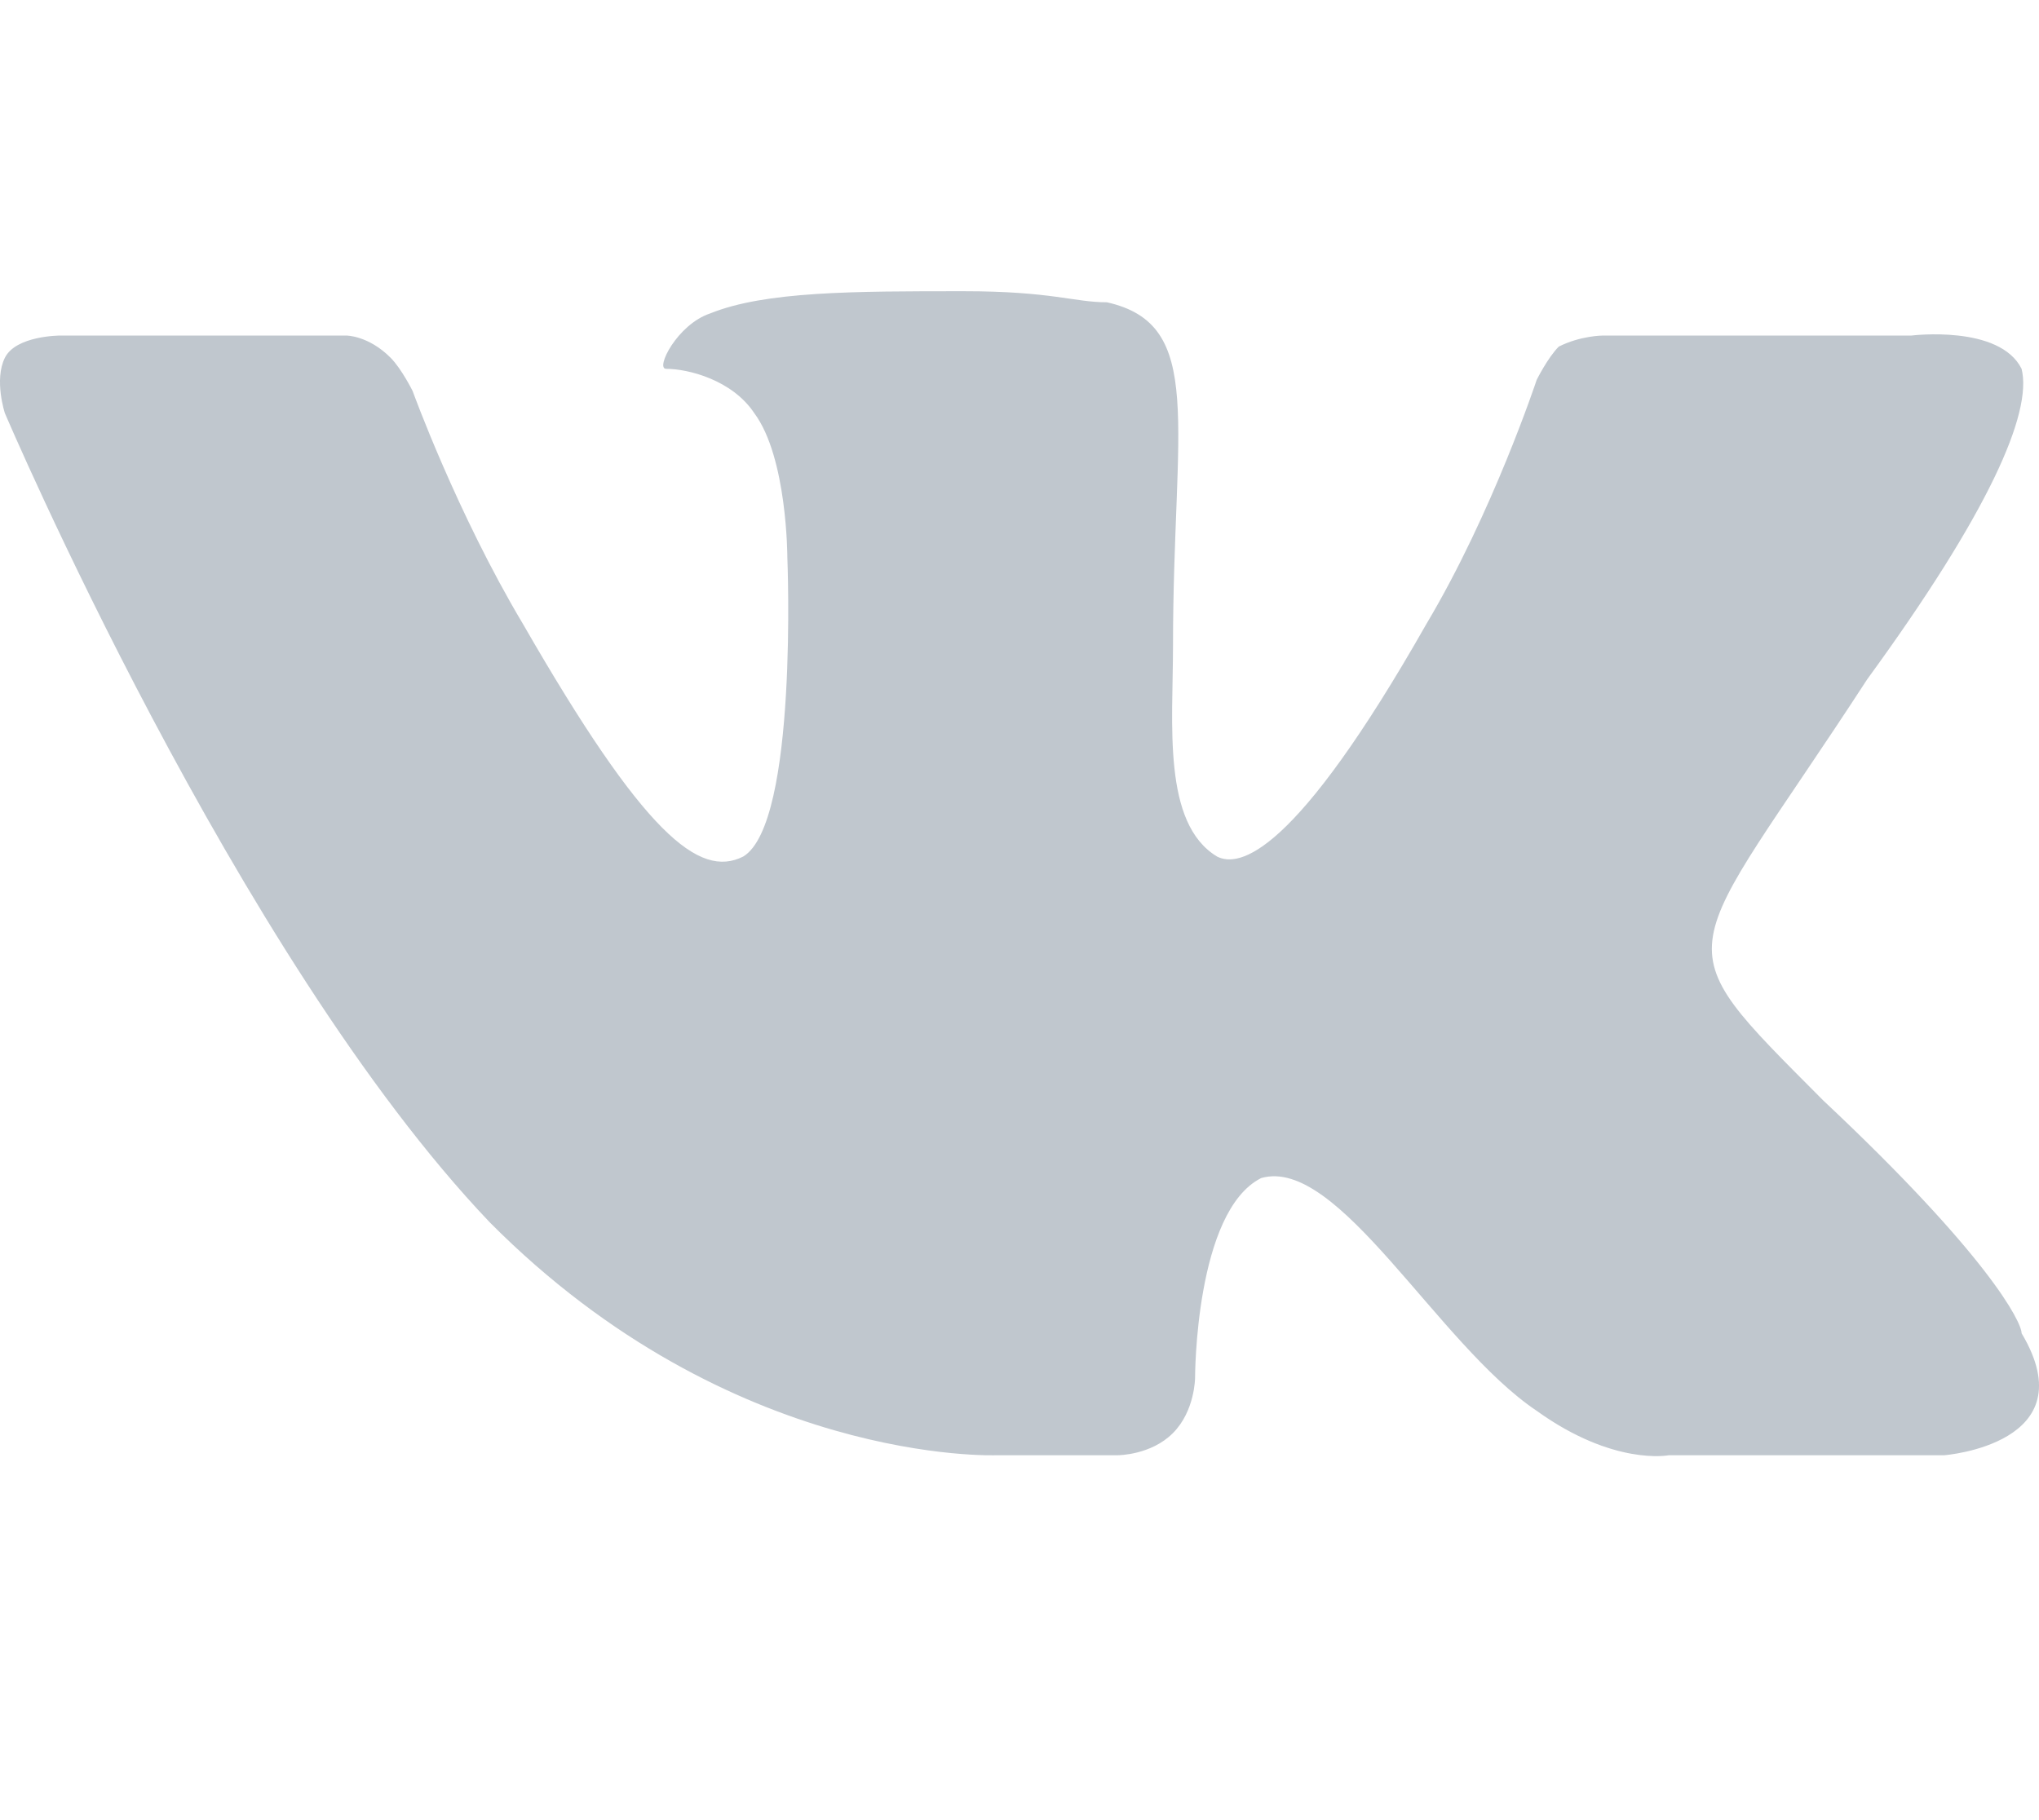 <svg width="28" height="25" viewBox="0 0 28 25" fill="none" xmlns="http://www.w3.org/2000/svg">
<path fill-rule="evenodd" clip-rule="evenodd" d="M25.037 15.115C27.307 17.247 27.761 18.16 27.761 18.313C28.669 19.835 26.701 19.988 26.701 19.988H22.918C22.918 19.988 22.161 20.14 21.102 19.378C19.74 18.465 18.378 15.877 17.319 16.181C16.411 16.638 16.411 18.922 16.411 18.922C16.411 18.922 16.411 19.378 16.108 19.683C15.806 19.988 15.352 19.988 15.352 19.988H13.687C13.687 19.988 10.055 20.14 6.726 16.79C3.245 13.136 0.067 5.675 0.067 5.675C0.067 5.675 -0.084 5.218 0.067 4.914C0.219 4.609 0.824 4.609 0.824 4.609H4.758C4.758 4.609 5.061 4.609 5.364 4.914C5.515 5.066 5.666 5.37 5.666 5.37C5.666 5.37 6.272 7.045 7.18 8.568C8.844 11.461 9.601 12.07 10.206 11.765C10.963 11.309 10.812 7.654 10.812 7.654C10.812 7.654 10.812 6.284 10.358 5.675C10.055 5.218 9.45 5.066 9.147 5.066C8.996 5.066 9.298 4.457 9.752 4.305C10.509 4 11.72 4 13.233 4C14.444 4 14.746 4.152 15.2 4.152C16.562 4.457 16.108 5.827 16.108 8.872C16.108 9.938 15.957 11.309 16.713 11.765C17.016 11.918 17.773 11.765 19.589 8.568C20.497 7.045 21.102 5.218 21.102 5.218C21.102 5.218 21.253 4.914 21.405 4.761C21.707 4.609 22.01 4.609 22.01 4.609H26.247C26.247 4.609 27.458 4.457 27.761 5.066C27.912 5.675 27.307 7.045 25.642 9.329C23.069 13.288 22.767 12.831 25.037 15.115Z" fill="#C0C7CE"/>
</svg>
